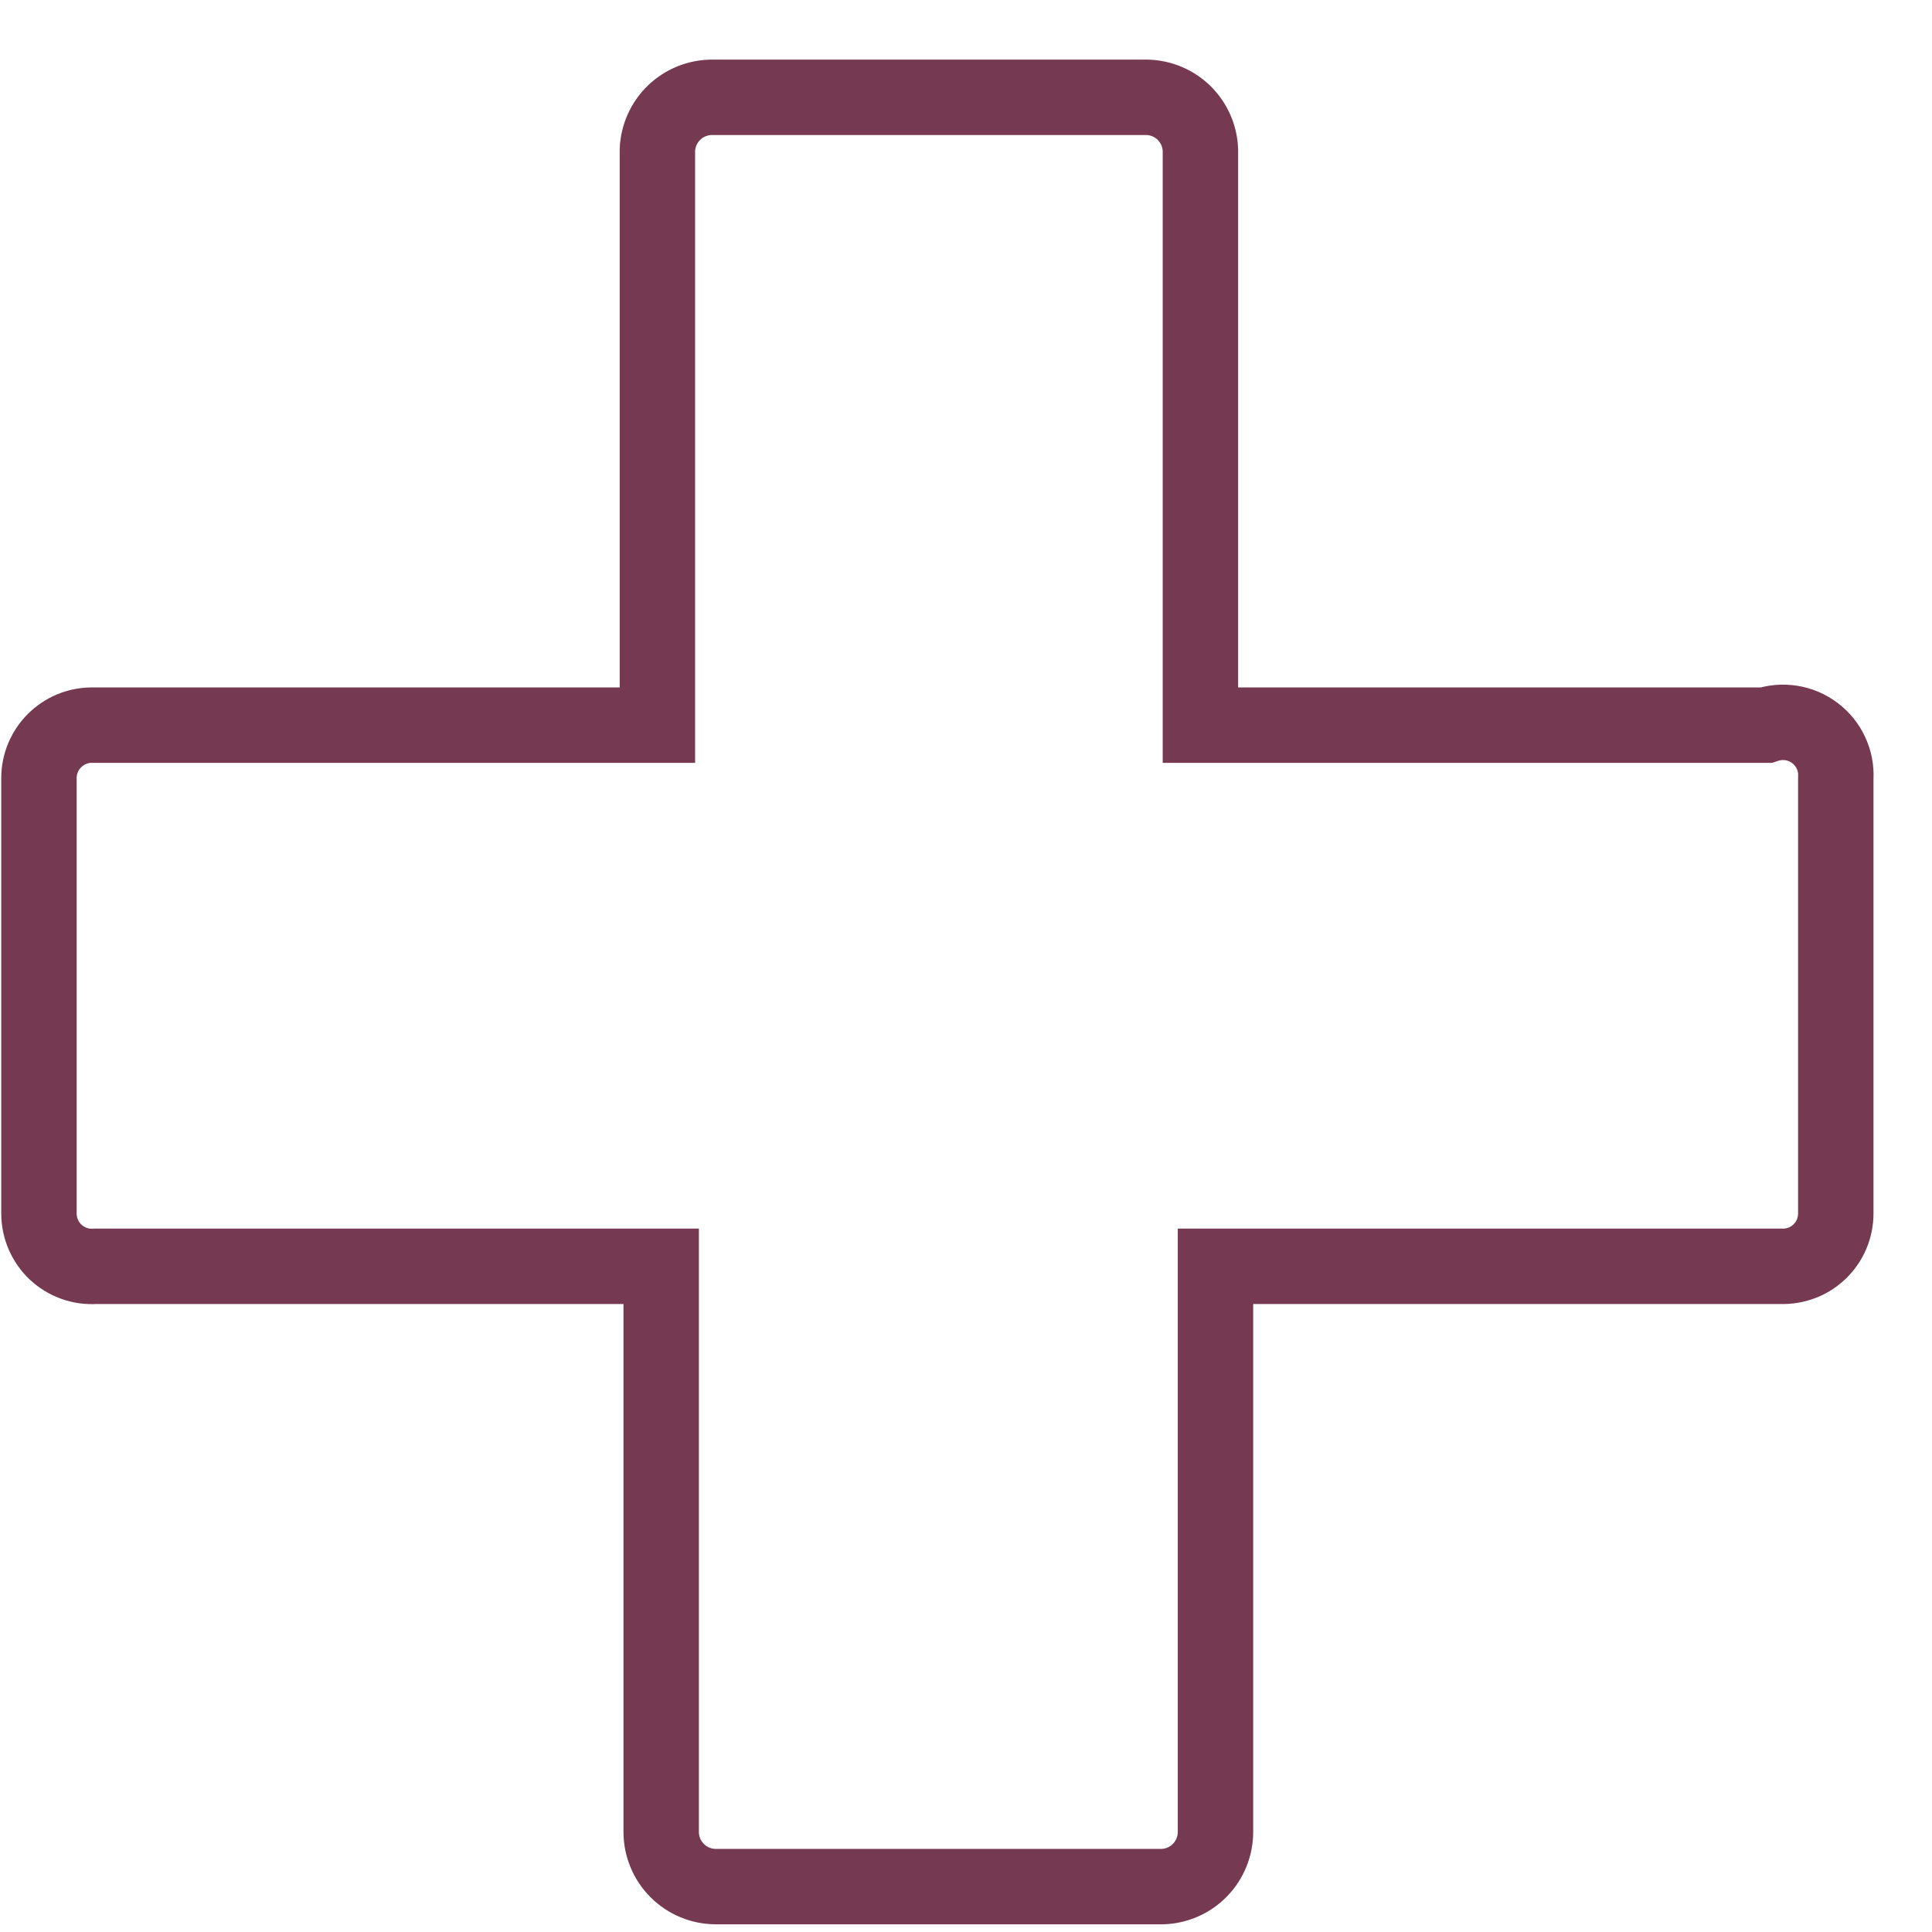 <svg width="30" height="30" viewBox="0 0 30 30" fill="none" xmlns="http://www.w3.org/2000/svg">
<path d="M28.506 12.08V18.843C28.506 18.953 28.484 19.062 28.441 19.164C28.398 19.265 28.335 19.357 28.256 19.433C28.177 19.51 28.083 19.57 27.98 19.609C27.877 19.648 27.767 19.667 27.657 19.663H18.874V28.446C18.874 28.666 18.789 28.878 18.636 29.036C18.483 29.195 18.275 29.287 18.055 29.295H11.116C10.891 29.295 10.675 29.206 10.515 29.046C10.356 28.887 10.267 28.671 10.267 28.446V19.663H1.484C1.371 19.671 1.258 19.656 1.152 19.618C1.046 19.581 0.948 19.521 0.866 19.445C0.783 19.368 0.718 19.274 0.673 19.171C0.628 19.067 0.605 18.956 0.605 18.843V12.08C0.605 11.863 0.692 11.654 0.846 11.501C0.999 11.347 1.208 11.26 1.425 11.26H10.208V2.331C10.216 2.111 10.309 1.902 10.467 1.749C10.626 1.597 10.837 1.511 11.057 1.511H17.82C18.035 1.519 18.24 1.607 18.392 1.759C18.544 1.912 18.633 2.116 18.64 2.331V11.26H27.423C27.55 11.217 27.686 11.206 27.818 11.227C27.95 11.248 28.076 11.302 28.182 11.383C28.289 11.463 28.375 11.569 28.431 11.691C28.488 11.813 28.514 11.946 28.506 12.08Z" stroke="#763952" stroke-width="1.171" stroke-miterlimit="10"/>
</svg>
